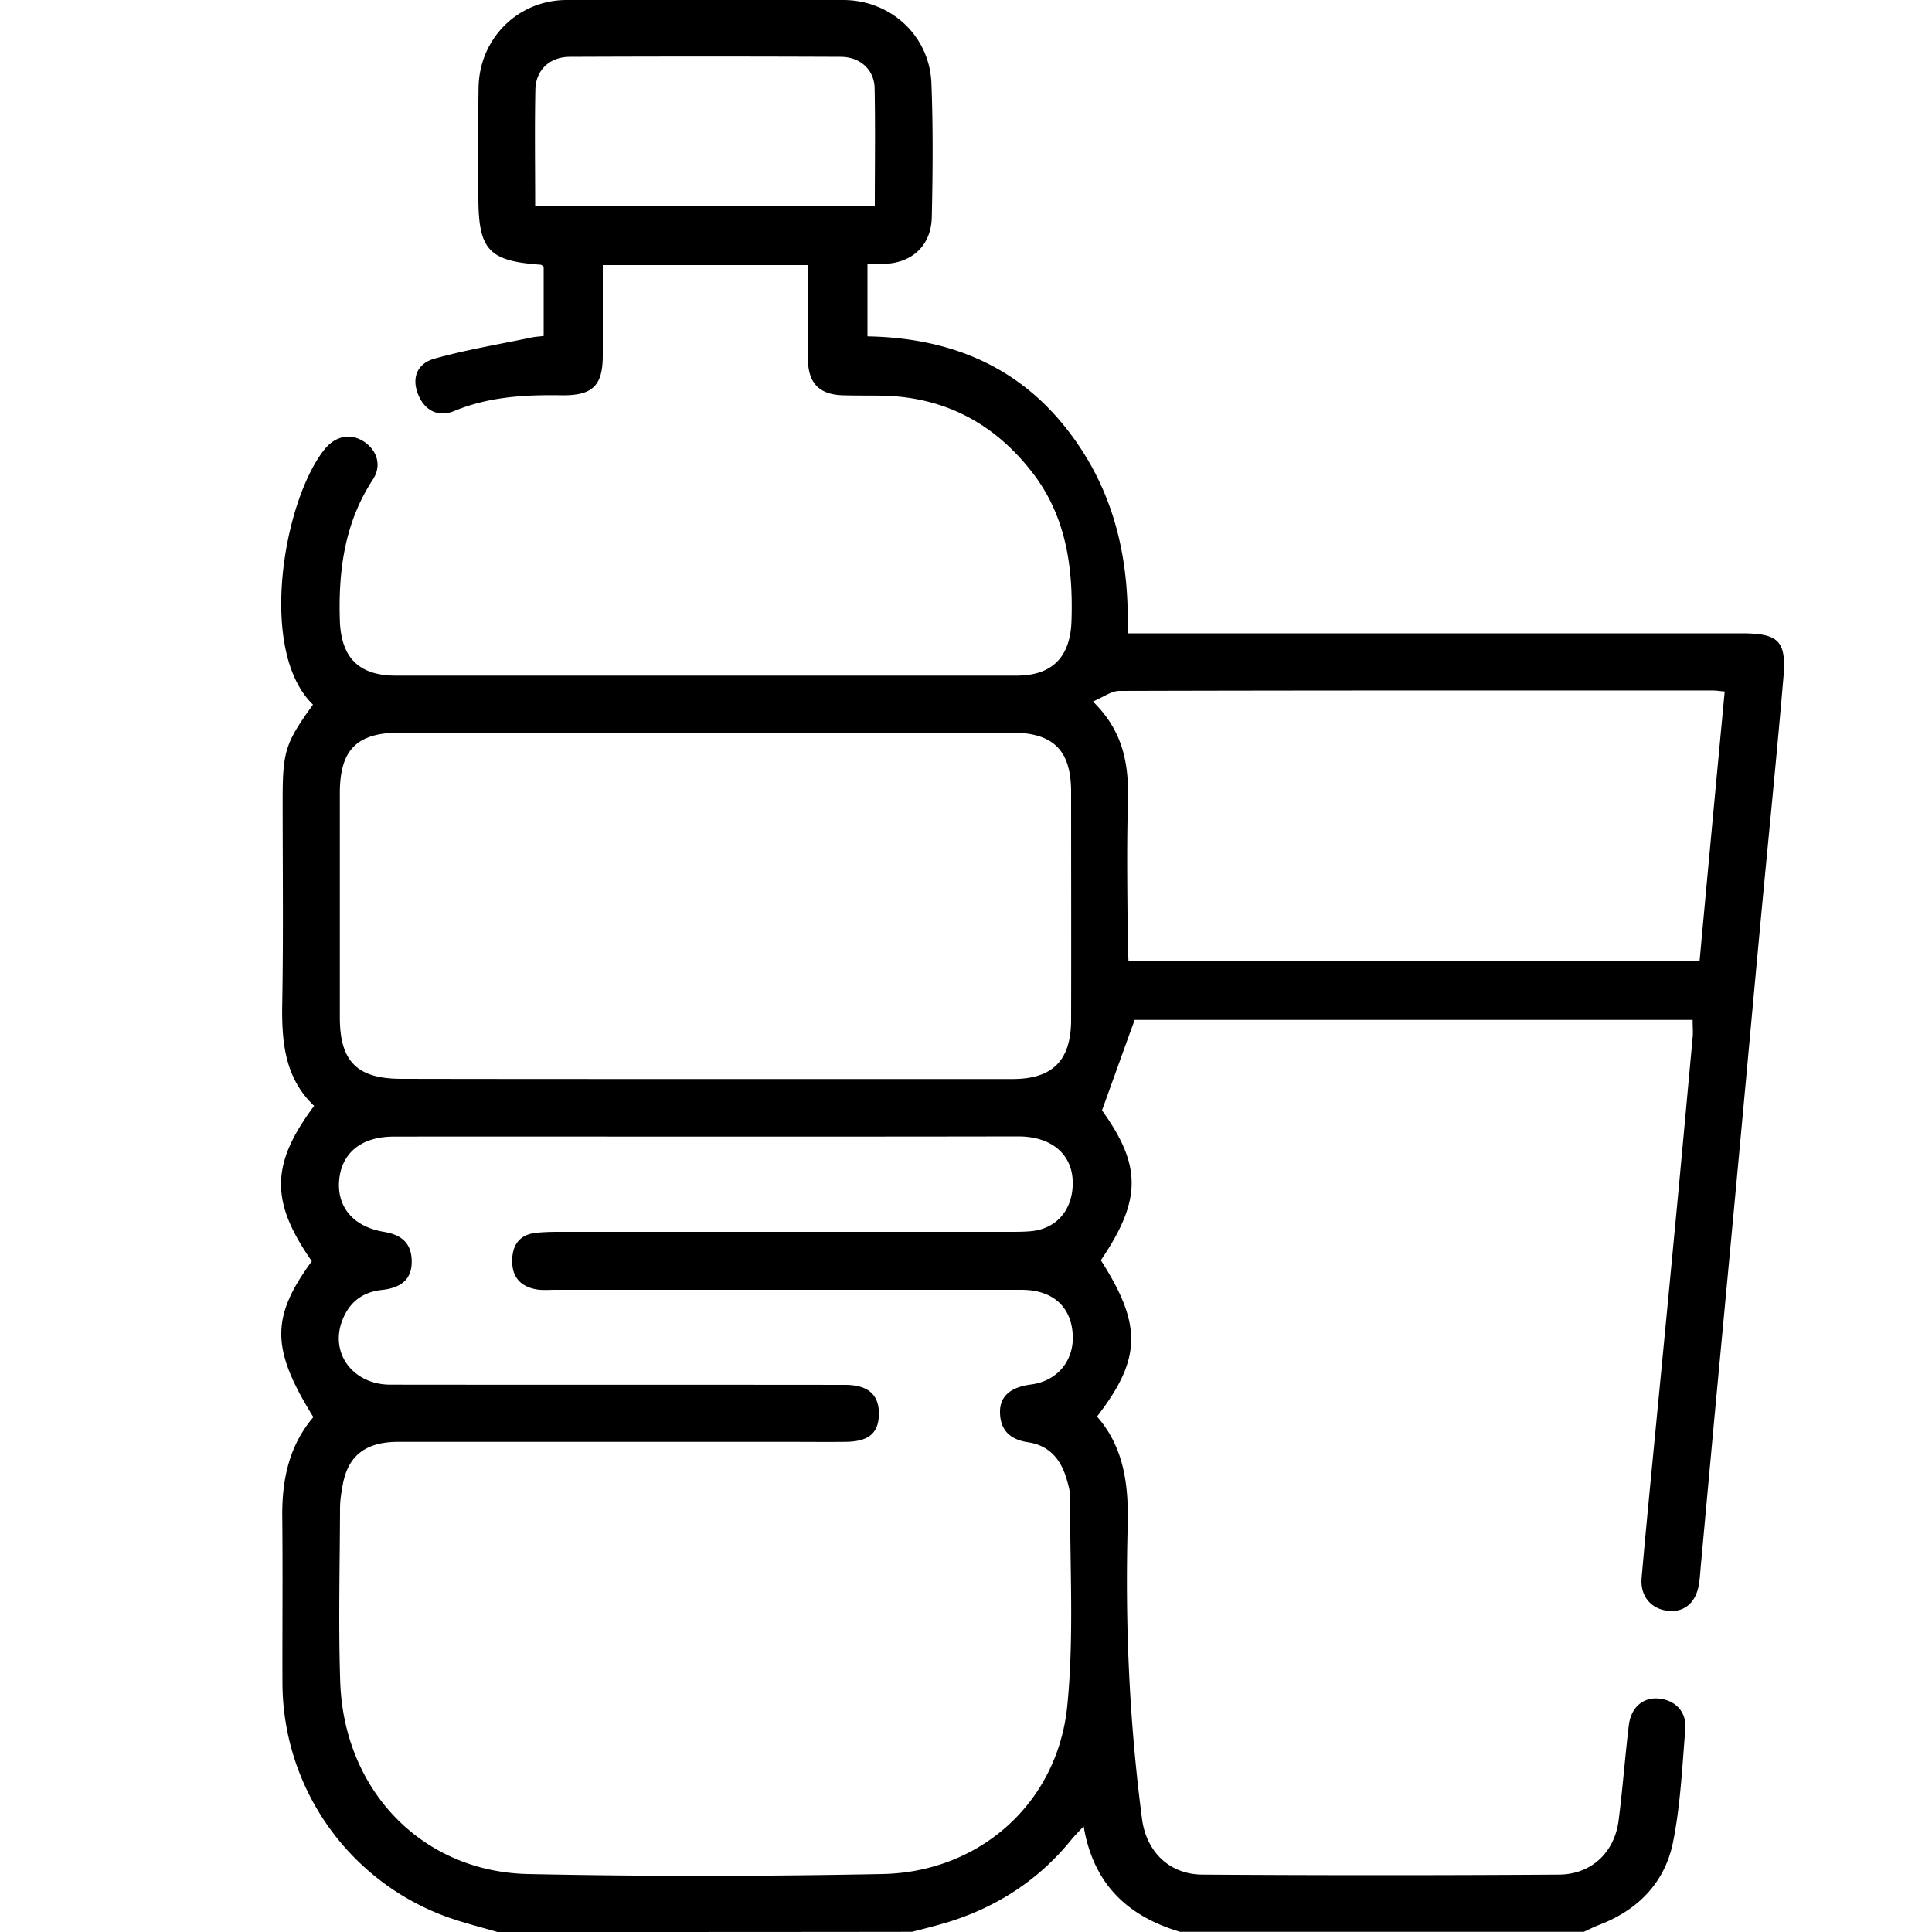 <svg xmlns="http://www.w3.org/2000/svg" viewBox="0 0 100 100" style="enable-background:new 0 0 100 100" xml:space="preserve">
    <path d="M25.75 100c-.86-.25-1.74-.47-2.59-.77a12.918 12.918 0 0 1-8.54-12.12c-.01-2.86.02-5.73-.01-8.59-.02-1.91.34-3.68 1.61-5.17-2.19-3.53-2.21-5.16-.08-8.07-2.15-3.08-2.14-5.02.12-8.04-1.54-1.46-1.69-3.36-1.65-5.36.06-3.48.02-6.97.02-10.45 0-2.54.13-2.96 1.57-4.96-2.87-2.77-1.53-10.54.59-13.2.53-.67 1.28-.86 1.97-.46.74.44 1.03 1.26.54 2.01-1.46 2.23-1.79 4.69-1.71 7.28.06 1.93.97 2.87 2.9 2.87h32.13c1.85 0 2.78-.97 2.84-2.83.09-2.76-.27-5.4-2.01-7.66-1.96-2.55-4.54-3.93-7.78-4-.68-.01-1.37 0-2.05-.02-1.2-.04-1.78-.61-1.8-1.83-.02-1.62-.01-3.24-.01-4.91H31.2v4.67c0 1.57-.52 2.09-2.13 2.07-1.9-.03-3.76.07-5.55.81-.85.35-1.55-.03-1.88-.86-.33-.82-.08-1.59.86-1.85 1.64-.46 3.34-.74 5.01-1.09.19-.04.38-.05.63-.08V13.8c-.06-.04-.11-.1-.17-.1-2.68-.19-3.21-.77-3.21-3.51 0-1.89-.02-3.78.01-5.66C24.81 2 26.8.01 29.31 0c4.78-.02 9.57-.01 14.35 0 2.45.01 4.45 1.85 4.55 4.3.09 2.31.07 4.62.02 6.93-.03 1.48-1.02 2.39-2.49 2.43-.26.01-.51 0-.84 0v3.75c3.99.07 7.49 1.36 10.1 4.53 2.56 3.11 3.49 6.75 3.36 10.84H90.12c1.94 0 2.35.38 2.19 2.28-.39 4.57-.86 9.13-1.28 13.69-.35 3.75-.69 7.51-1.04 11.26-.43 4.63-.87 9.26-1.3 13.88l-.66 7.19c-.03.36-.05.72-.12 1.06-.2.91-.83 1.36-1.68 1.22-.82-.13-1.34-.79-1.26-1.69.19-2.17.4-4.34.61-6.51.37-3.82.74-7.64 1.1-11.45.32-3.33.62-6.67.93-10 .03-.28 0-.57 0-.92H58.73c-.58 1.59-1.1 3.05-1.69 4.68 2.04 2.85 2.07 4.62-.06 7.76 2.14 3.35 2.11 5.1-.2 8.09 1.41 1.6 1.64 3.57 1.59 5.63-.14 5.08.08 10.14.74 15.19.22 1.7 1.41 2.88 3.13 2.89 6.15.04 12.3.04 18.45 0 1.68-.01 2.88-1.15 3.09-2.81.21-1.64.33-3.3.53-4.94.12-.93.76-1.45 1.57-1.36.85.09 1.43.69 1.35 1.6-.16 1.94-.25 3.91-.63 5.81-.41 2.07-1.77 3.5-3.77 4.28-.29.11-.57.25-.85.38h-20.9c-2.7-.8-4.49-2.46-4.99-5.46-.28.3-.47.49-.65.71-1.71 2.1-3.89 3.5-6.47 4.28-.58.17-1.17.32-1.76.47-7.14.01-14.3.01-21.46.01zm10.74-41.17c-5.37 0-10.74-.01-16.11 0-1.7 0-2.73.87-2.83 2.32-.09 1.35.76 2.35 2.32 2.61.9.15 1.43.57 1.44 1.52.01.89-.49 1.38-1.57 1.49-.97.11-1.63.62-1.99 1.49-.73 1.73.49 3.41 2.46 3.41 7.84.01 15.69 0 23.53.01 1.18 0 1.75.5 1.75 1.48 0 1.01-.51 1.46-1.74 1.47-.94.01-1.89 0-2.83 0H20.61c-1.7 0-2.62.73-2.88 2.28-.07.38-.13.77-.13 1.16-.01 2.99-.09 5.99.01 8.98.19 5.62 4.23 9.83 9.72 9.95 6.12.13 12.24.12 18.35 0 5.03-.1 9.05-3.67 9.56-8.69.36-3.58.13-7.21.15-10.82 0-.29-.08-.58-.16-.86-.29-1.06-.9-1.82-2.03-1.98-.92-.14-1.42-.62-1.44-1.53-.02-.85.54-1.32 1.61-1.46 1.38-.18 2.26-1.27 2.15-2.65-.11-1.42-1.07-2.25-2.65-2.25H28.75c-.33 0-.66.03-.97-.02-.81-.14-1.27-.61-1.27-1.47 0-.83.38-1.37 1.24-1.46.39-.04.78-.05 1.17-.05h23.34c.39 0 .78 0 1.17-.04 1.12-.13 1.89-.89 2.06-2.01.25-1.73-.85-2.89-2.79-2.89-5.41.01-10.81.01-16.21.01zm0-2.98H52.4c2.09 0 3.03-.96 3.04-3.05.01-3.94 0-7.87 0-11.81 0-2.16-.92-3.07-3.1-3.07H20.72c-2.25 0-3.13.88-3.13 3.13v11.61c0 2.29.9 3.18 3.2 3.18 5.22.01 10.46.01 15.7.01zm20.08-19.54c1.64 1.6 1.87 3.38 1.81 5.3-.07 2.41-.02 4.82-.01 7.22 0 .31.03.62.04.91h29.56c.43-4.68.86-9.29 1.3-13.95-.27-.02-.42-.05-.58-.05-10.25 0-20.5-.01-30.75.02-.41 0-.81.31-1.37.55zM27.7 10.66h17.58c0-2.08.03-4.09-.01-6.1-.02-.94-.73-1.61-1.74-1.62-4.68-.02-9.37-.02-14.05 0-1.04.01-1.75.69-1.77 1.7-.04 1.98-.01 3.96-.01 6.02z"/>
</svg>